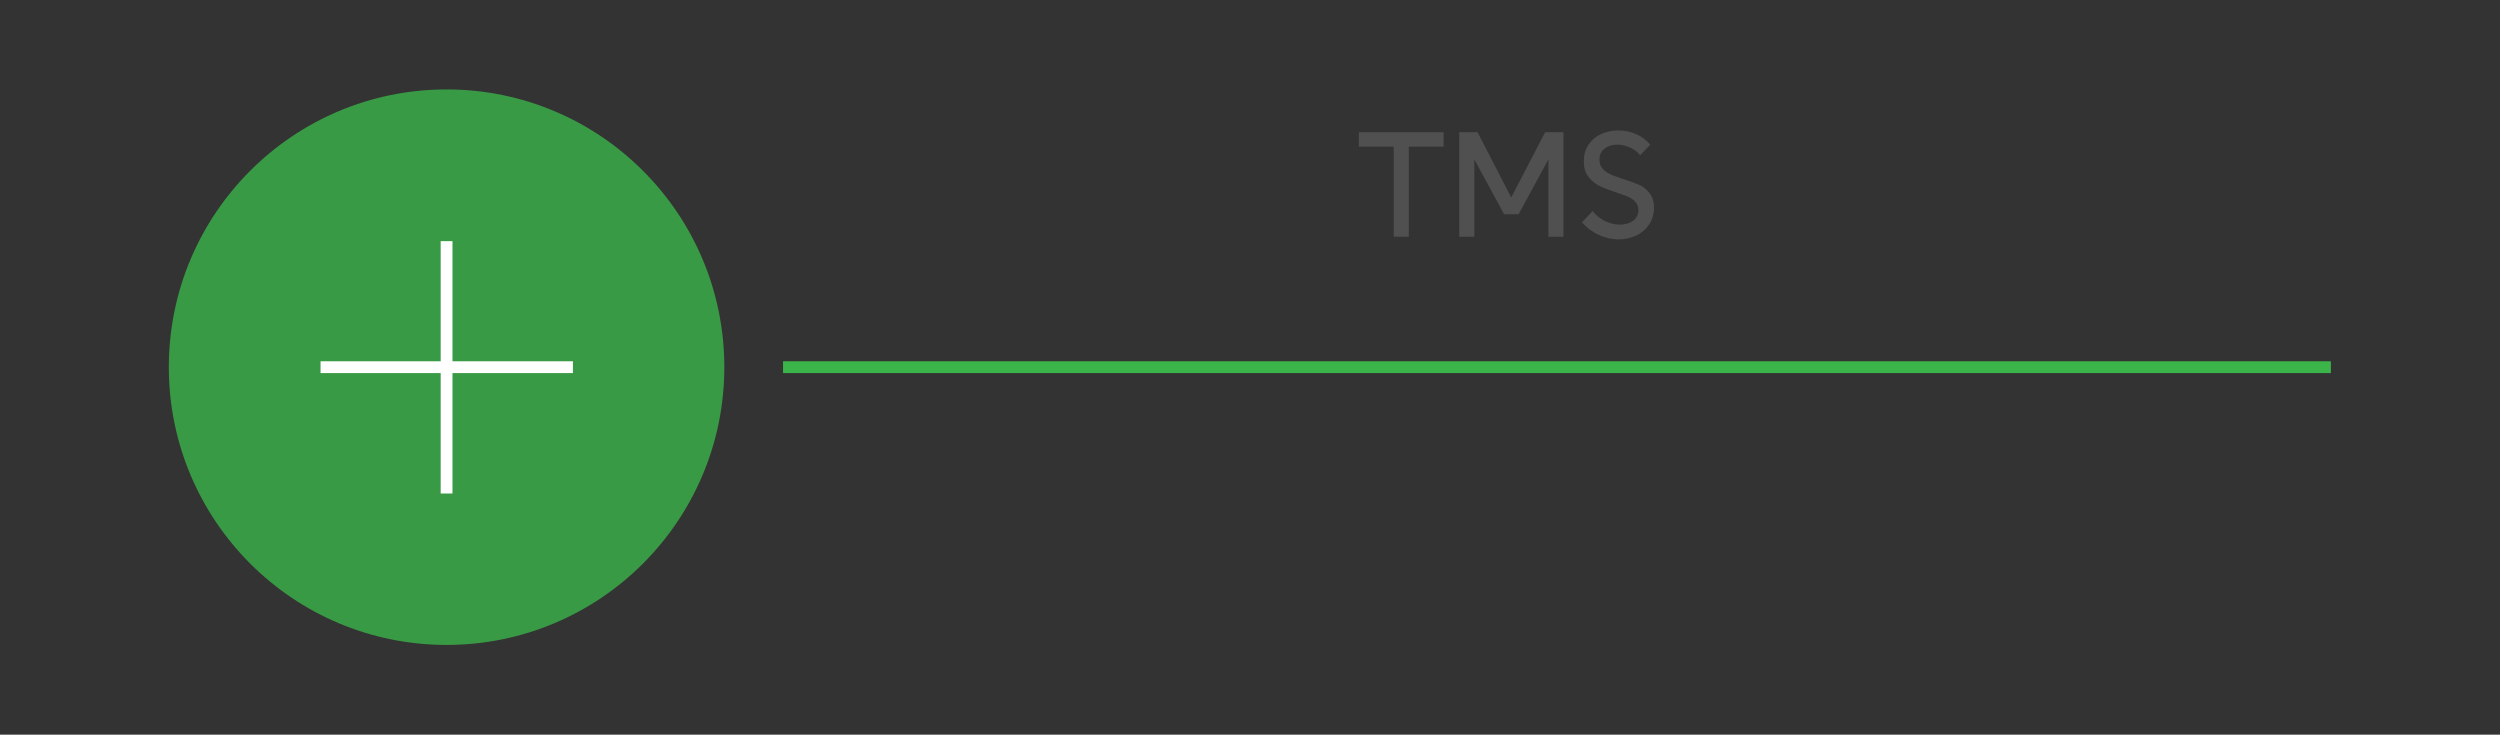 <?xml version="1.0" encoding="utf-8"?>
<!-- Generator: Adobe Illustrator 23.0.3, SVG Export Plug-In . SVG Version: 6.00 Build 0)  -->
<svg version="1.1" id="Layer_1" xmlns="http://www.w3.org/2000/svg" xmlns:xlink="http://www.w3.org/1999/xlink" x="0px" y="0px"
	 width="847px" height="248.9px" viewBox="0 0 847 248.9" style="enable-background:new 0 0 847 248.9;" xml:space="preserve">
<rect x="0" y="0" width="847" height="248.9" fill="#333333" stroke="none"/>
<style type="text/css">
	.st0{opacity:0.8;fill:#3BB44A;}
	.st1{fill:none;stroke:#FFFFFF;stroke-width:4;stroke-miterlimit:10;}
	.st2{fill:#505050;}
	.st3{fill:none;stroke:#3BB44A;stroke-width:4;stroke-miterlimit:10;}
</style>
<g>
	<g>
		<circle class="st0" cx="151.3" cy="124.4" r="94.1"/>
		<g>
			<line class="st1" x1="151.3" y1="81.7" x2="151.3" y2="167.2"/>
			<line class="st1" x1="108.6" y1="124.4" x2="194.1" y2="124.4"/>
		</g>
	</g>
	<g>
		<path class="st2" d="M477.3,80.2h-5.1V49.7h-11.8v-4.9h28.7v4.9h-11.8V80.2z"/>
		<path class="st2" d="M529.7,44.8v35.4h-5.1V54l-10.1,18.6h-4.9L499.5,54v26.2h-5.1V44.8h6.2L512,66.9l11.5-22.1H529.7z"/>
		<path class="st2" d="M558.7,76.1c-1.1,1.6-2.5,2.8-4.3,3.7c-1.8,0.8-3.8,1.3-6,1.3c-2.3,0-4.5-0.5-6.7-1.5c-2.2-1-4.1-2.4-5.7-4.3
			l3.6-3.8c1.1,1.5,2.6,2.6,4.2,3.4c1.7,0.8,3.3,1.2,5,1.2c1.9,0,3.4-0.5,4.6-1.4c1.2-0.9,1.7-2.2,1.7-3.6c0-1.1-0.4-2.1-1.1-2.8
			c-0.7-0.7-1.5-1.3-2.5-1.7c-1-0.4-2.5-0.9-4.5-1.6c-2.1-0.7-3.9-1.4-5.3-2.1c-1.4-0.7-2.6-1.8-3.6-3.1c-1-1.3-1.5-3-1.5-5.1
			c0-2.2,0.5-4.1,1.6-5.7c1.1-1.6,2.5-2.8,4.3-3.6c1.8-0.8,3.7-1.2,5.8-1.2c2.1,0,4,0.4,5.9,1.2c1.9,0.8,3.5,2,4.9,3.6l-3.4,3.6
			c-0.9-1.1-2-2-3.4-2.6c-1.4-0.6-2.8-1-4.2-1c-1.8,0-3.2,0.4-4.4,1.3c-1.2,0.9-1.8,2.1-1.8,3.8c0,1.2,0.3,2.2,1,3
			c0.7,0.8,1.5,1.4,2.6,1.9c1,0.5,2.4,1,4,1.5c2.5,0.8,4.4,1.5,5.8,2.1c1.4,0.6,2.6,1.6,3.6,2.9c1,1.3,1.5,3,1.5,5.2
			C560.3,72.6,559.8,74.5,558.7,76.1z"/>
	</g>
	<line class="st3" x1="265.3" y1="124.4" x2="789.7" y2="124.4"/>
</g>
</svg>
